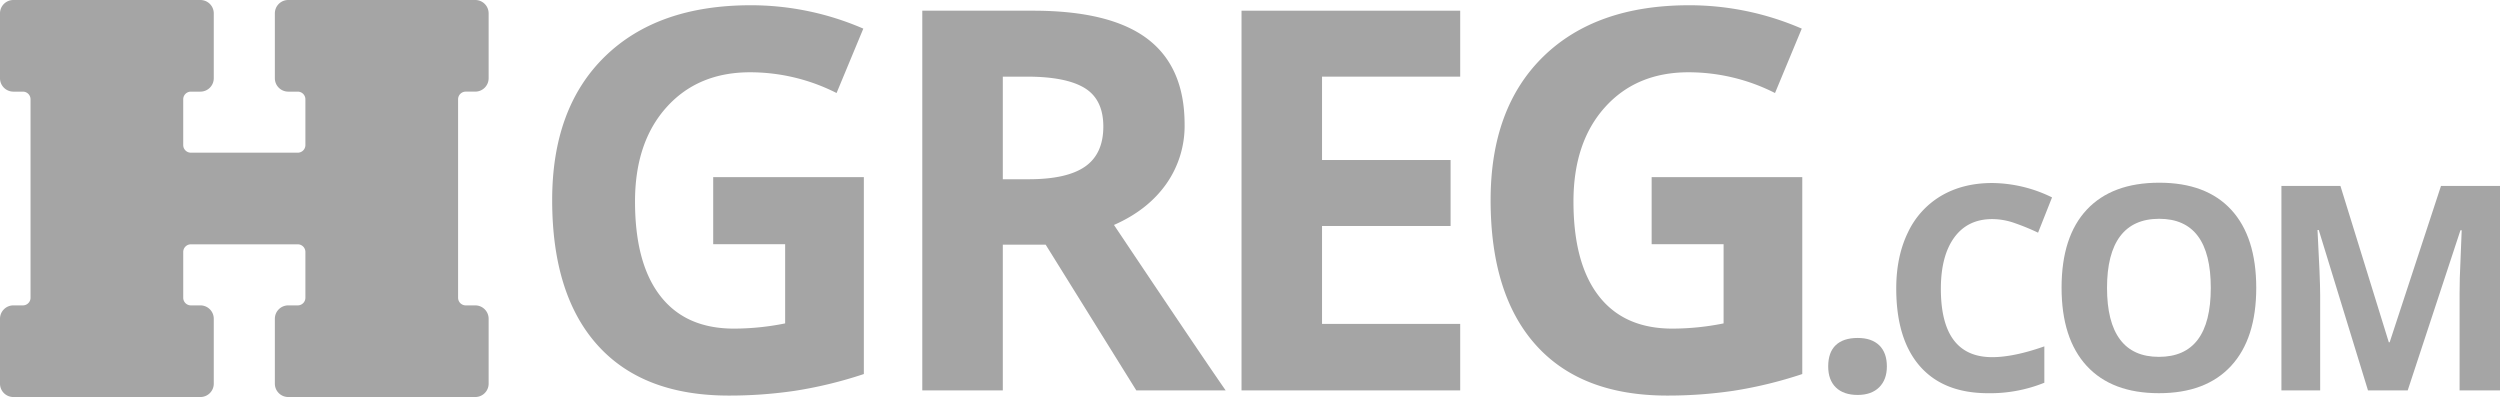 <svg xmlns="http://www.w3.org/2000/svg" width="1377.613" height="218.773" viewBox="0 0 1377.613 218.773">
  <g id="HGreg" transform="translate(0.001)">
    <path id="Path_52709" data-name="Path 52709" d="M873.164,8478.945a7.376,7.376,0,0,0-7.363,7.367v35.773a7.363,7.363,0,0,0,7.363,7.352H976.241a7.356,7.356,0,0,0,7.355-7.352v-35.773a7.369,7.369,0,0,0-7.355-7.367h-5.262a4.209,4.209,0,0,1-4.21-4.2v-25.234a4.217,4.217,0,0,1,4.21-4.219h58.9a4.217,4.217,0,0,1,4.21,4.219v25.234a4.208,4.208,0,0,1-4.21,4.2h-5.255a7.372,7.372,0,0,0-7.363,7.367v35.773a7.359,7.359,0,0,0,7.363,7.352h103.071a7.359,7.359,0,0,0,7.363-7.352v-35.773a7.373,7.373,0,0,0-7.363-7.367h-5.256a4.207,4.207,0,0,1-4.208-4.2V8365.367a4.214,4.214,0,0,1,4.208-4.211h5.256a7.376,7.376,0,0,0,7.363-7.359v-35.773a7.361,7.361,0,0,0-7.363-7.359H1024.622a7.36,7.36,0,0,0-7.363,7.359V8353.8a7.375,7.375,0,0,0,7.363,7.359h5.255a4.215,4.215,0,0,1,4.21,4.211v25.242a4.205,4.205,0,0,1-4.21,4.188h-58.9a4.206,4.206,0,0,1-4.21-4.187v-25.242a4.216,4.216,0,0,1,4.21-4.211h5.262a7.372,7.372,0,0,0,7.355-7.359v-35.773a7.357,7.357,0,0,0-7.355-7.359H873.164a7.365,7.365,0,0,0-7.363,7.359V8353.8a7.38,7.38,0,0,0,7.363,7.359h5.261a4.209,4.209,0,0,1,4.2,4.211v109.375a4.2,4.2,0,0,1-4.2,4.2Z" transform="translate(-865.801 -8310.664)" fill="#a5a5a5"/>
    <g id="Group_1128" data-name="Group 1128" transform="translate(304.269 2.891)">
      <path id="Path_52710" data-name="Path 52710" d="M998.417,8405.813h83.014V8514.3a234.207,234.207,0,0,1-38,9.242,247.442,247.442,0,0,1-36.421,2.625q-47.382,0-72.349-27.82t-24.975-79.922q0-50.672,28.981-79.016,28.985-28.3,80.364-28.328a155.628,155.628,0,0,1,62.109,12.883l-14.74,35.484a105.271,105.271,0,0,0-47.661-11.43q-28.765,0-46.078,19.32-17.326,19.3-17.319,51.93,0,34.078,13.957,52.023,13.947,17.988,40.574,17.977a143.171,143.171,0,0,0,28.19-2.875v-43.648H998.417Z" transform="translate(-909.685 -8311.078)" fill="#a5a5a5"/>
      <path id="Path_52711" data-name="Path 52711" d="M983.468,8440.453v80.3H939.1V8311.516h60.964q42.65,0,63.122,15.531,20.457,15.527,20.46,47.156a55.479,55.479,0,0,1-10.157,32.844q-10.173,14.367-28.767,22.531,47.227,70.57,61.541,91.172h-49.234l-49.94-80.3Zm0-36.062h14.311q21.04,0,31.056-7,10.025-7.02,10.024-22.039,0-14.883-10.233-21.187-10.233-6.281-31.706-6.312H983.468Z" transform="translate(-735.145 -8308.513)" fill="#a5a5a5"/>
      <path id="Path_52712" data-name="Path 52712" d="M1084.976,8520.75h-120.5V8311.516h120.5v36.336H1008.84V8393.8h70.838v36.352H1008.84v53.953h76.136Z" transform="translate(-584.61 -8308.513)" fill="#a5a5a5"/>
      <path id="Path_52713" data-name="Path 52713" d="M1073,8405.813h83.006V8514.3a233.988,233.988,0,0,1-38,9.242,247.3,247.3,0,0,1-36.42,2.625q-47.363,0-72.343-27.82t-24.974-79.922q0-50.672,28.981-79.016,28.975-28.3,80.356-28.328a155.67,155.67,0,0,1,62.115,12.883l-14.739,35.484a105.309,105.309,0,0,0-47.666-11.43q-28.758,0-46.079,19.32-17.316,19.3-17.312,51.93,0,34.078,13.949,52.023,13.957,17.988,40.573,17.977a143.166,143.166,0,0,0,28.2-2.875v-43.648H1073Z" transform="translate(-467.142 -8311.078)" fill="#a5a5a5"/>
      <path id="Path_52714" data-name="Path 52714" d="M1011.1,8353.2q0-7.758,4.16-11.719t12.1-3.969q7.666,0,11.864,4.047,4.21,4.1,4.207,11.641c0,4.875-1.421,8.7-4.255,11.516q-4.245,4.184-11.816,4.2-7.758,0-12.007-4.1C1012.517,8362.063,1011.1,8358.2,1011.1,8353.2Z" transform="translate(-307.949 -8154.177)" fill="#a5a5a5"/>
      <path id="Path_52715" data-name="Path 52715" d="M1069.376,8345.078q-13.479,0-20.891,10.133-7.383,10.137-7.391,28.258,0,37.676,28.281,37.688,11.867,0,28.745-5.945v20.039a79.711,79.711,0,0,1-30.978,5.773q-24.586,0-37.607-14.9-13.028-14.93-13.027-42.8,0-17.59,6.4-30.812a46.276,46.276,0,0,1,18.374-20.266q11.993-7.043,28.095-7.047a75.917,75.917,0,0,1,32.981,7.93l-7.7,19.438a123.715,123.715,0,0,0-12.722-5.234A37.454,37.454,0,0,0,1069.376,8345.078Z" transform="translate(-275.862 -8227.24)" fill="#a5a5a5"/>
      <path id="Path_52716" data-name="Path 52716" d="M1136.922,8383.141q0,27.984-13.875,43.016t-39.762,15.016q-25.9,0-39.763-15.016-13.875-15.047-13.873-43.164t13.908-42.969q13.9-14.824,39.879-14.836t39.729,14.945Q1136.914,8355.1,1136.922,8383.141Zm-82.229,0q0,18.867,7.169,28.438,7.163,9.586,21.424,9.57,28.578,0,28.586-38.008,0-38.051-28.435-38.07-14.259,0-21.5,9.594Q1054.7,8364.285,1054.692,8383.141Z" transform="translate(-197.899 -8227.397)" fill="#a5a5a5"/>
      <path id="Path_52717" data-name="Path 52717" d="M1094.823,8438.109l-27.129-88.4h-.688c.979,18,1.466,29.969,1.466,36v52.4h-21.35V8325.445h32.519l26.664,86.148h.459l28.287-86.148h32.518v112.664H1145.3v-53.328c0-2.5.041-5.422.118-8.719s.422-12,1.039-26.187h-.692l-29.058,88.234Z" transform="translate(-94.225 -8225.865)" fill="#a5a5a5"/>
    </g>
  </g>
</svg>
